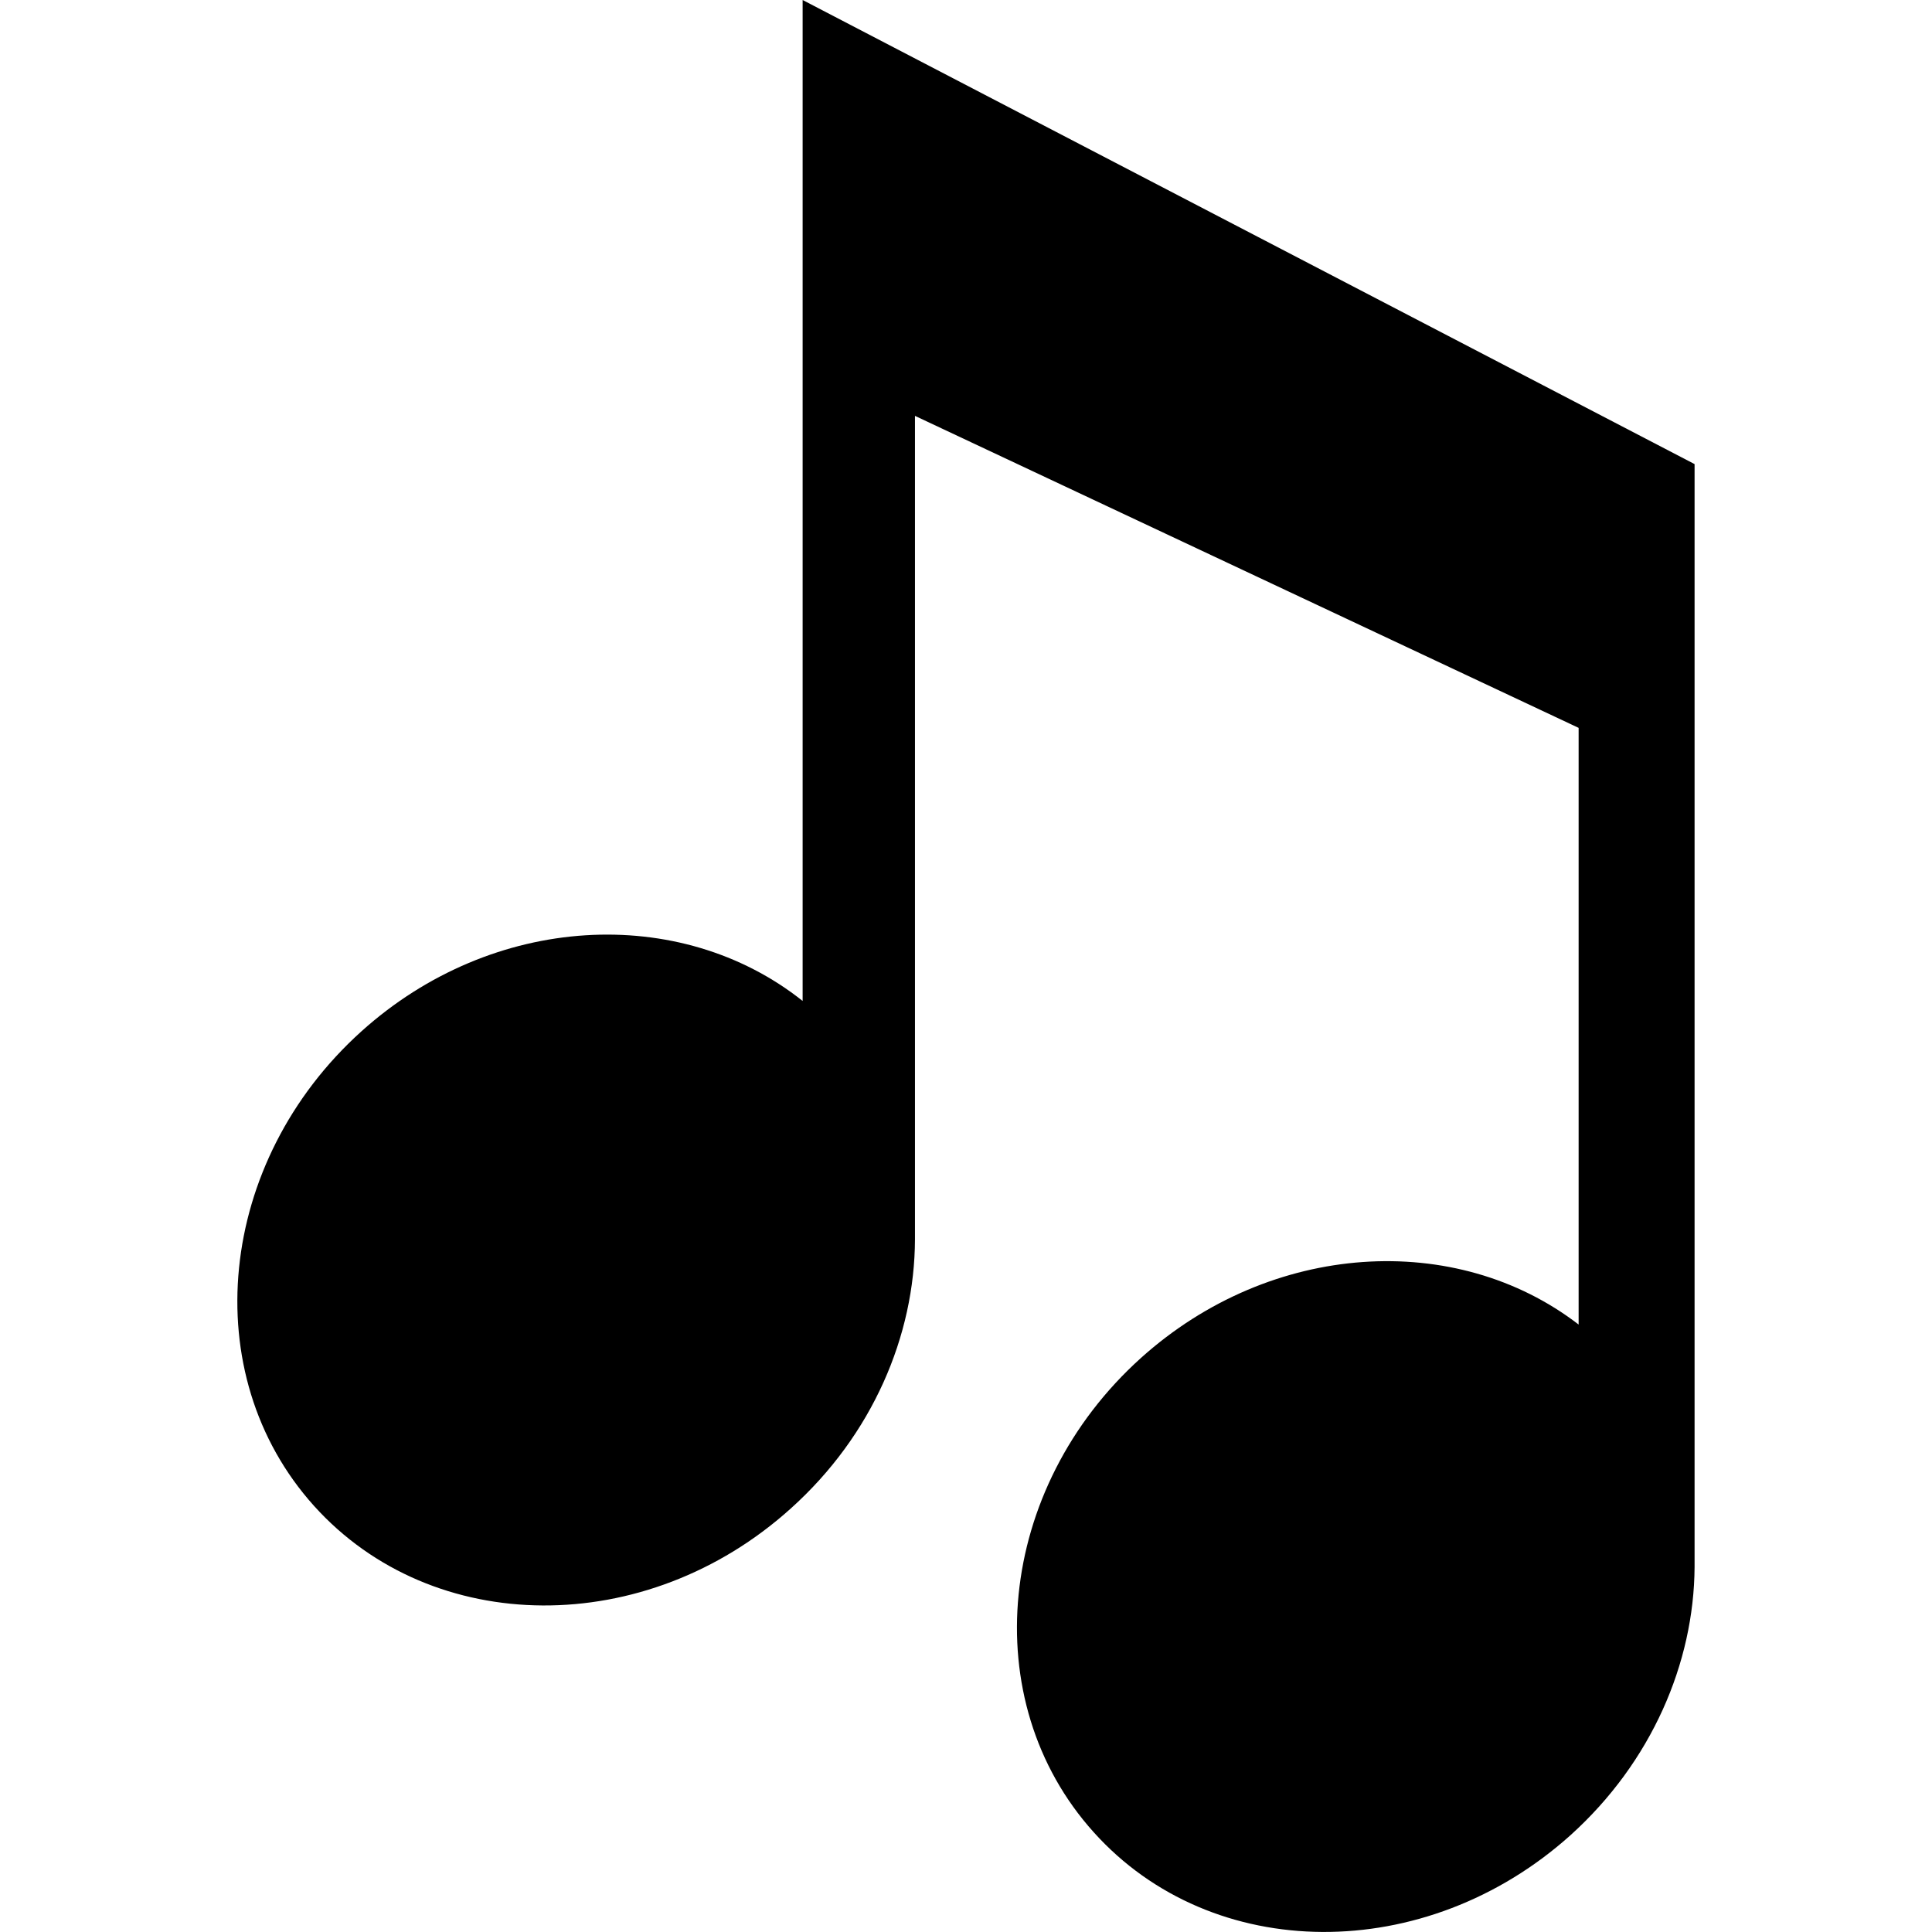 <?xml version="1.0" encoding="iso-8859-1"?>
<!-- Uploaded to: SVG Repo, www.svgrepo.com, Generator: SVG Repo Mixer Tools -->
<svg fill="#000000" height="800px" width="800px" version="1.1" id="Capa_1" xmlns="http://www.w3.org/2000/svg" xmlns:xlink="http://www.w3.org/1999/xlink" 
	 viewBox="0 0 20.311 20.311" xml:space="preserve">
<g>
	<path d="M17.815,16.47c0-0.003,0-0.007,0-0.01V4.879L8.438,0v10.523C7.15,9.499,5.18,9.6,3.8,10.842
		c-1.521,1.37-1.745,3.604-0.499,4.989c1.247,1.385,3.492,1.398,5.012,0.028c0.859-0.771,1.303-1.817,1.306-2.831V4.372l6.977,3.28
		v6.273c-1.286-0.991-3.232-0.879-4.6,0.35c-1.523,1.37-1.744,3.603-0.498,4.987c1.246,1.387,3.491,1.399,5.014,0.03
		c0.851-0.768,1.297-1.809,1.303-2.818l0,0V16.47z"/>
	<g>
	</g>
	<g>
	</g>
	<g>
	</g>
	<g>
	</g>
	<g>
	</g>
	<g>
	</g>
	<g>
	</g>
	<g>
	</g>
	<g>
	</g>
	<g>
	</g>
	<g>
	</g>
	<g>
	</g>
	<g>
	</g>
	<g>
	</g>
	<g>
	</g>
</g>
</svg>